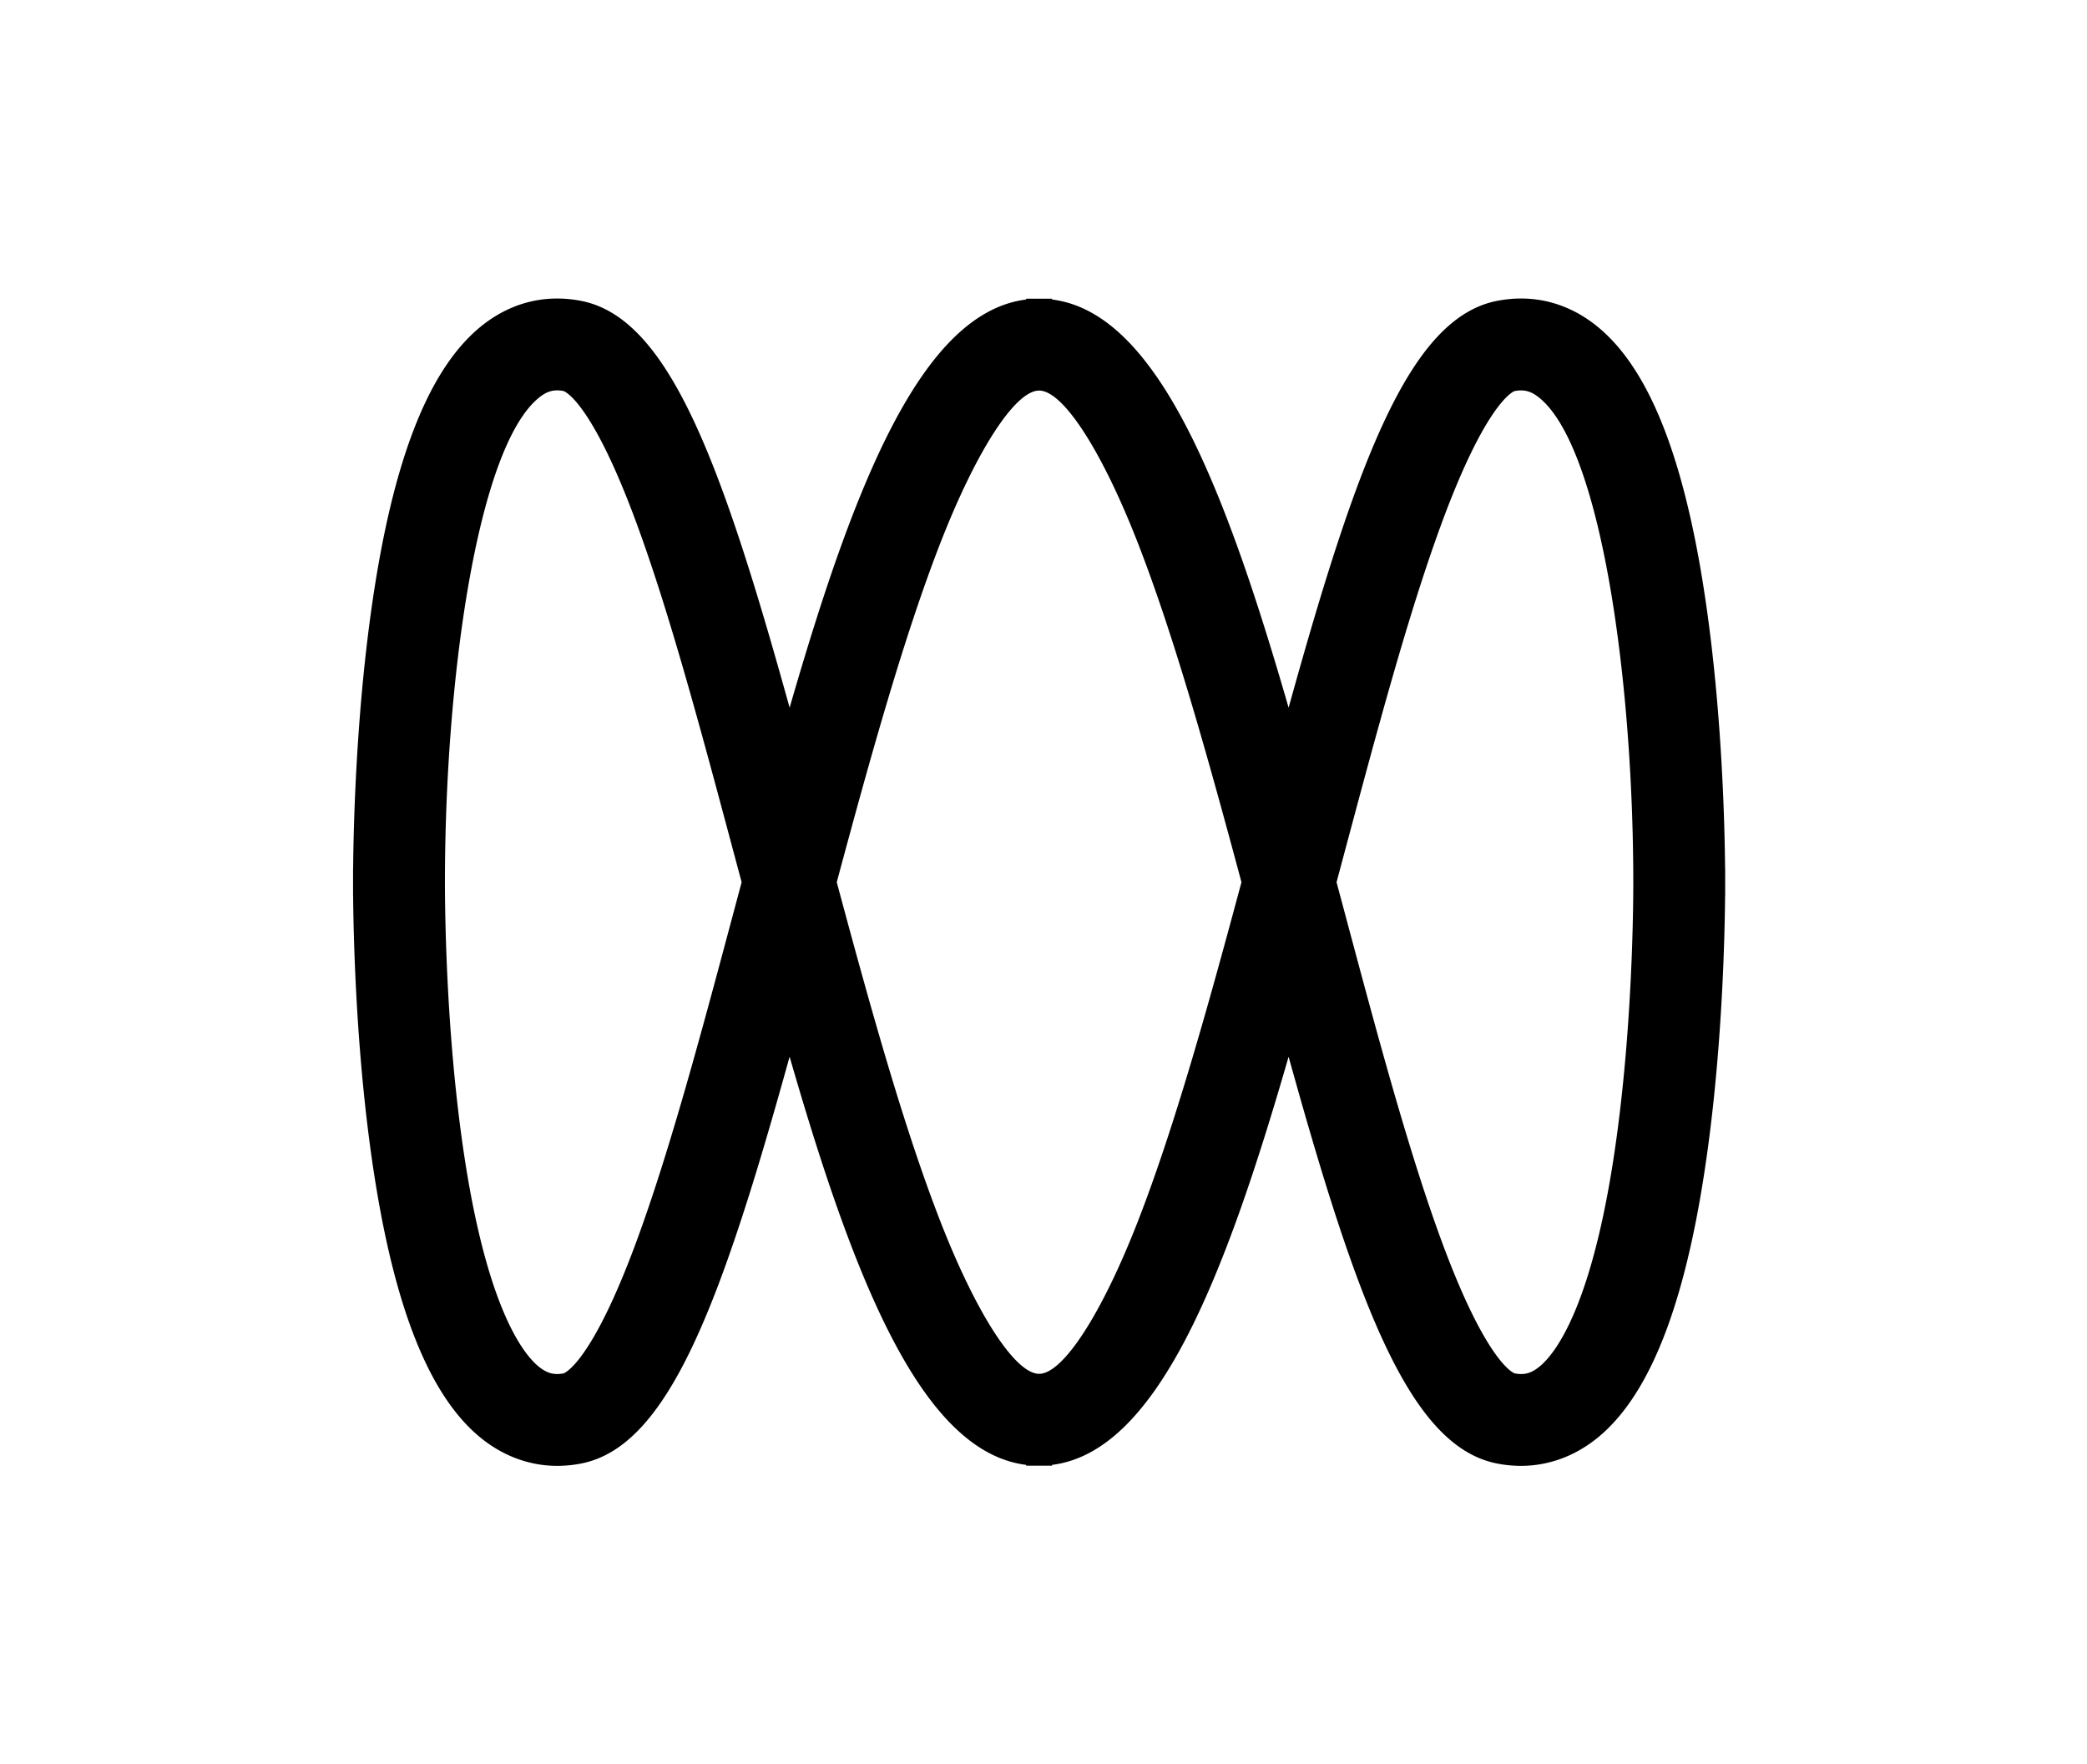 <svg id="Layer_1" data-name="Layer 1" xmlns="http://www.w3.org/2000/svg" viewBox="0 0 3489.98 2950.07"><path d="M2884.9,1452.45h-.12c-.66-72.43-4.8-237.4-27.08-408.16-33.87-259.52-94.36-422.1-184.95-497-49.17-40.65-107.46-56-168.63-44.31-145.85,27.85-233.72,263.86-349.24,680.4-108.42-375.74-221.31-660.72-395.55-682.54v-1.34H1716v1.34c-174.2,21.81-287.07,306.68-395.55,682.57C1204.92,766.85,1117.05,530.81,971.17,503,910,491.31,851.7,506.62,802.54,547.27c-90.58,74.92-151.08,237.5-184.94,497-22.28,170.76-26.42,335.73-27.08,408.16h-.12v45.48h.11c.67,72.64,4.8,238.21,27.07,408.87,33.8,259,94.25,421.39,184.79,496.26,38.06,31.5,82.85,48.15,129.52,48.15a209.84,209.84,0,0,0,39.29-3.78c145.83-27.84,233.69-263.76,349.24-680.42,108.43,375.76,221.32,660.77,395.56,682.56v1.34h43.34v-1.34c174.24-21.79,287.13-306.78,395.55-682.54,115.51,416.52,203.37,652.55,349.25,680.4a210,210,0,0,0,39.3,3.78c46.66,0,91.45-16.65,129.52-48.13,90.54-74.89,151-237.21,184.78-496.28,22.27-170.66,26.4-336.23,27.07-408.87h.11v-45.48ZM1240.2,1475.2q-5.4,20.19-10.83,40.52c-55.89,209.11-108.67,406.63-164.08,557.53-76.83,209.3-122.59,223.18-122.91,223.27-16.25,3.11-28.06-.23-42.1-11.81-26.44-21.89-92.08-104.45-130.36-397.8-23.75-182.1-25.84-358.58-25.89-411.07.05-338.41,53.78-725.26,156.44-810.19,14-11.57,25.71-14.85,41.79-11.81.45.12,46.21,14,123,223.3,55.38,150.84,108.14,348.26,164.23,558.12Zm1491.07.64c-.05,52.48-2.13,228.91-25.9,411.07-38.26,293.35-103.92,375.91-130.36,397.78-14,11.61-25.78,15-42,11.85-.45-.11-46.23-14-123.06-223.29-55.45-151-108.28-348.73-164.2-558q-5.37-20.1-10.71-40l10.71-40.06c55.92-209.28,108.75-407,164.2-558,76.83-209.29,122.59-223.18,122.93-223.27,16.21-3.09,27.93.23,41.91,11.8C2677.49,750.58,2731.22,1137.43,2731.27,1475.84Zm-1158.73,566.6c-61.13-156.79-118.14-361.88-173.28-567.24,55.11-205.23,112.14-410.41,173.28-567.26,60.36-154.79,125.16-254.82,165.11-254.83s104.74,100,165.1,254.83c61.16,156.84,118.18,362,173.28,567.25-55.1,205.25-112.12,410.4-173.28,567.25-60.34,154.81-125.15,254.84-165.09,254.84h0C1697.71,2297.28,1632.9,2197.25,1572.54,2042.44Z"/></svg>
